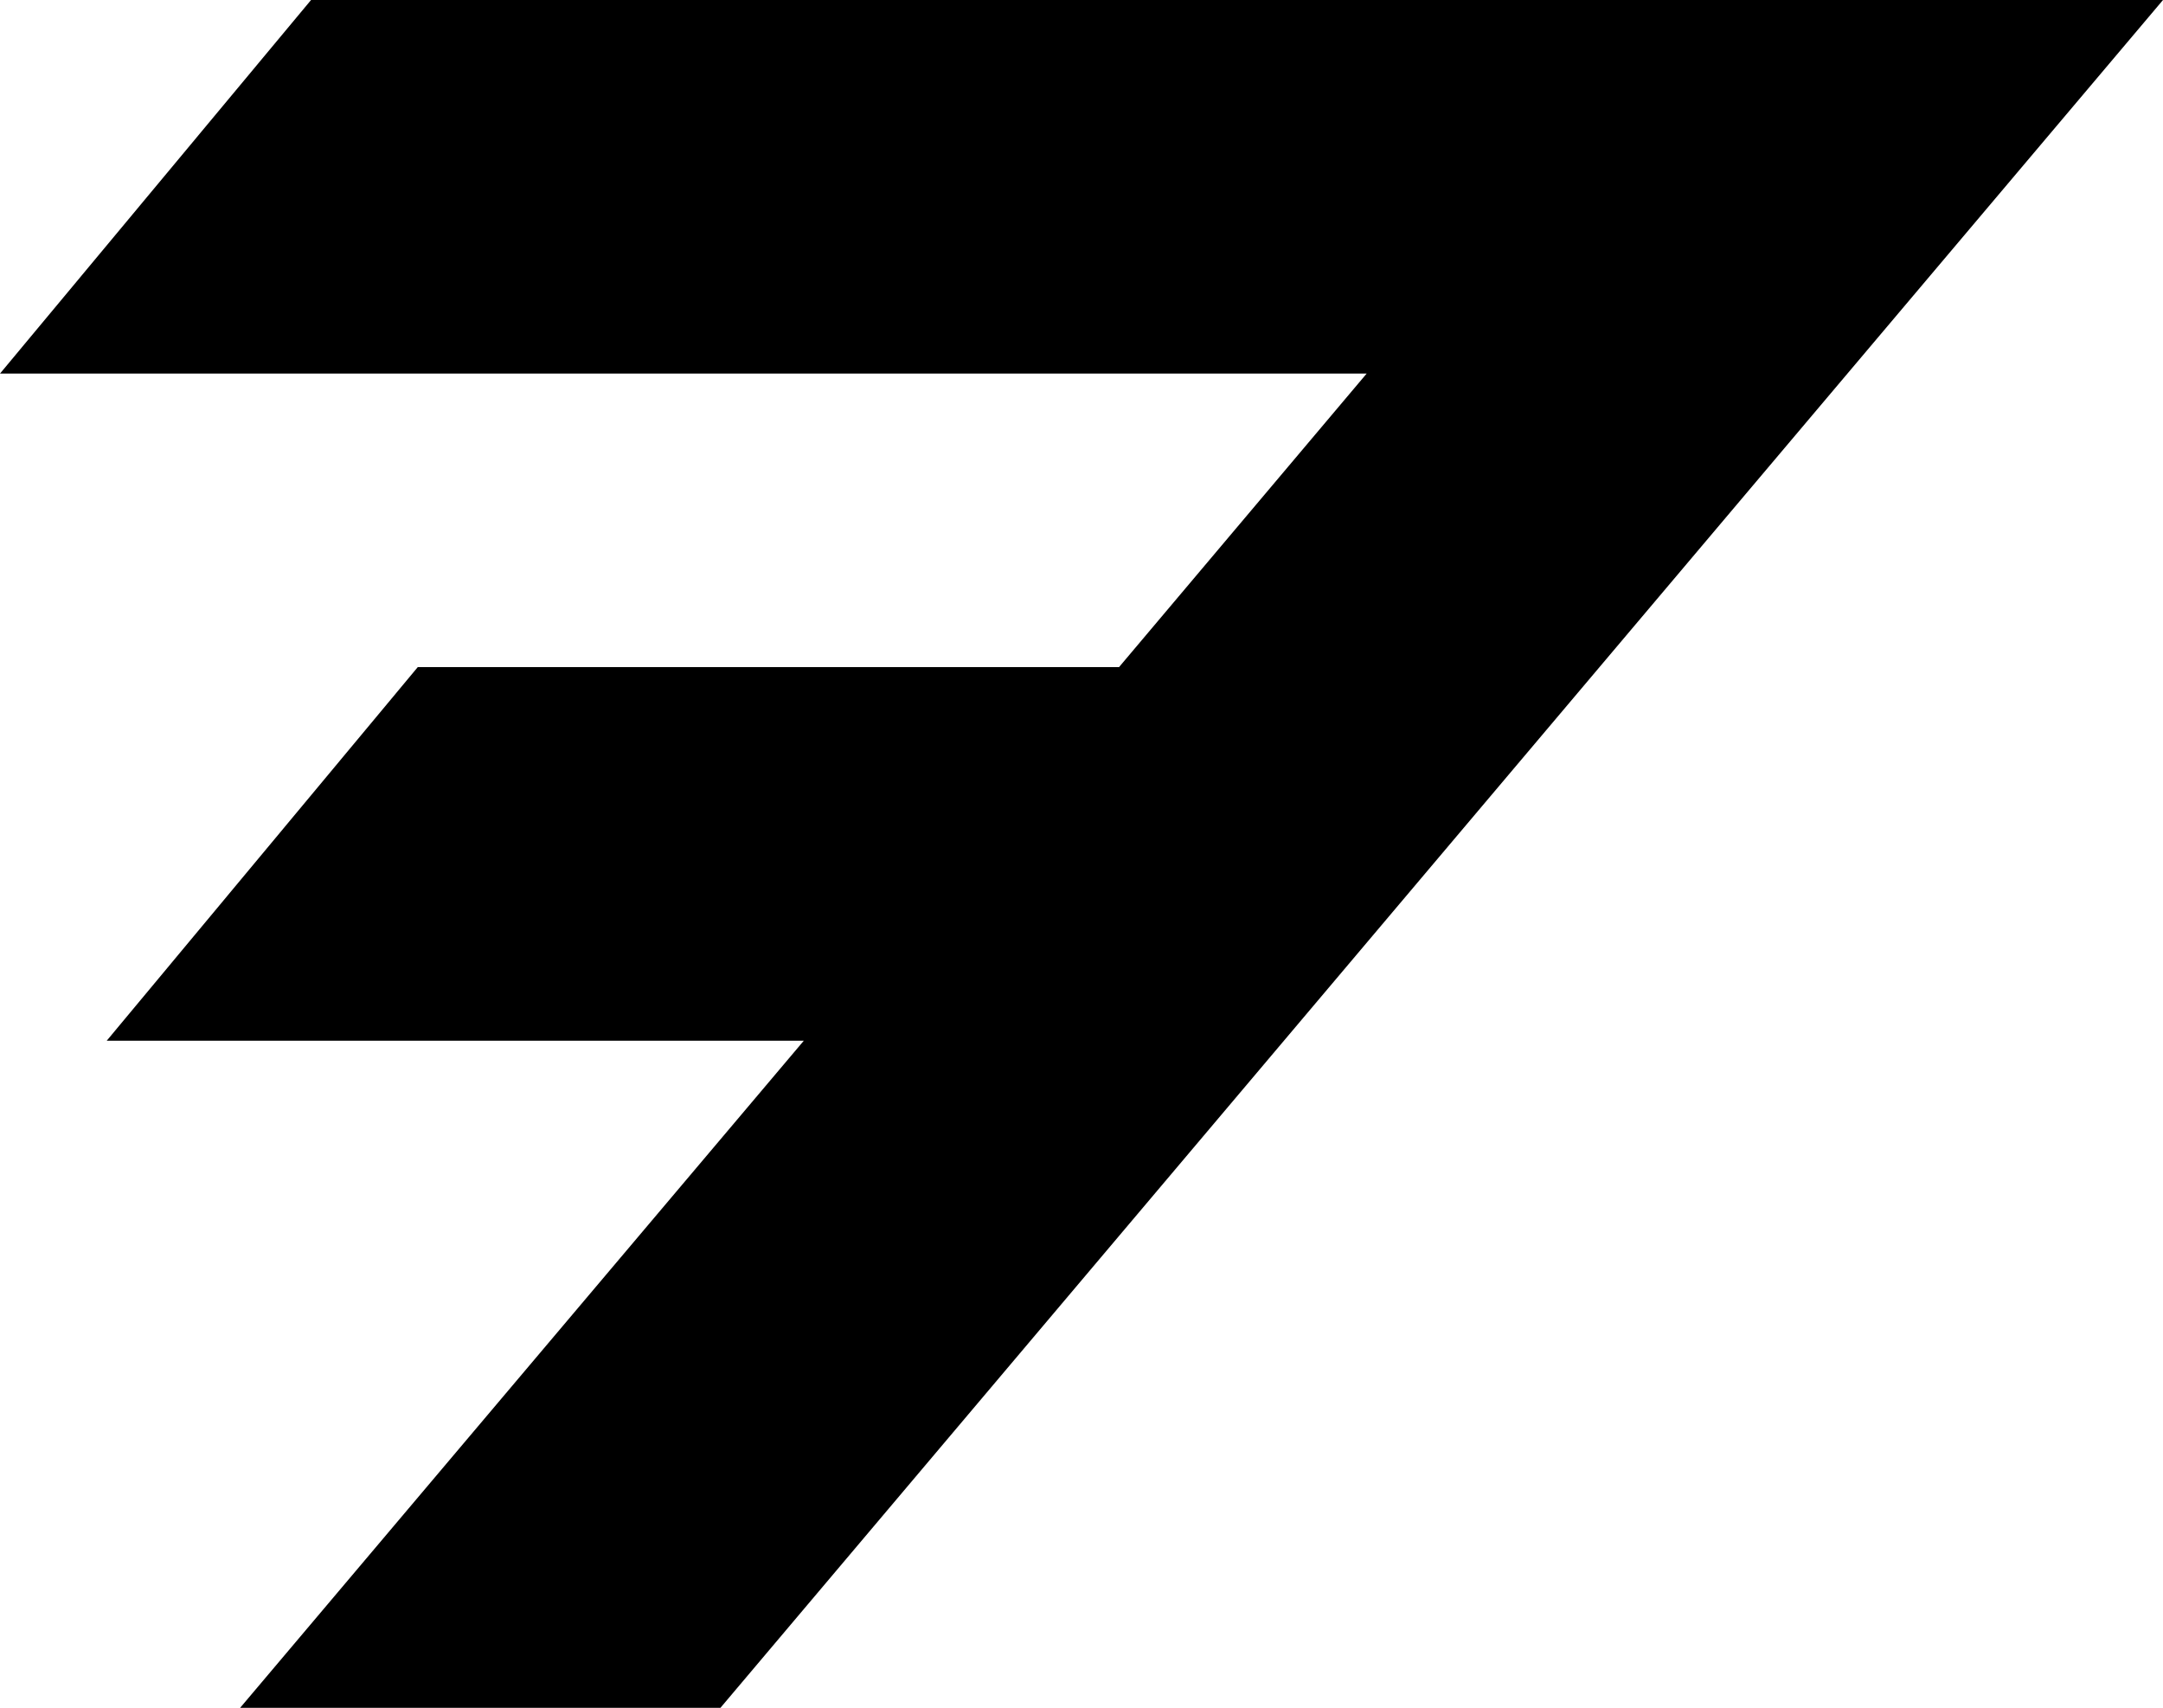<?xml version="1.0" encoding="UTF-8" standalone="no"?>
<!DOCTYPE svg PUBLIC "-//W3C//DTD SVG 1.0//EN"
	"http://www.w3.org/TR/2001/REC-SVG-20010904/DTD/svg10.dtd"><svg
   xmlns:svg="http://www.w3.org/2000/svg"
   xmlns="http://www.w3.org/2000/svg"
   version="1.0"
   width="189.99"
   height="150"
   id="svg2841">
  <defs
     id="defs2843" />
  <g
     transform="translate(-231.31,2237.28)"
     id="layer1">
    <path
       d="M 258.631,-2237.28 L 231.31,-2204.468 L 268.591,-2204.468 L 325.06,-2204.468 L 351.352,-2204.468 L 329.602,-2178.687 L 268.006,-2178.687 L 240.685,-2145.874 L 301.915,-2145.874 L 252.403,-2087.281 L 294.592,-2087.281 L 421.3,-2237.28 L 389.659,-2237.28 L 379.114,-2237.28 L 352.381,-2237.28 L 295.909,-2237.28 L 258.631,-2237.28 z"
       id="rect3525"
       style="fill:#000000;fill-opacity:1;stroke:none;stroke-width:6;stroke-linecap:butt;stroke-linejoin:round;stroke-miterlimit:4;stroke-dasharray:none;stroke-dashoffset:3.6;stroke-opacity:1" />
  </g>
</svg>
